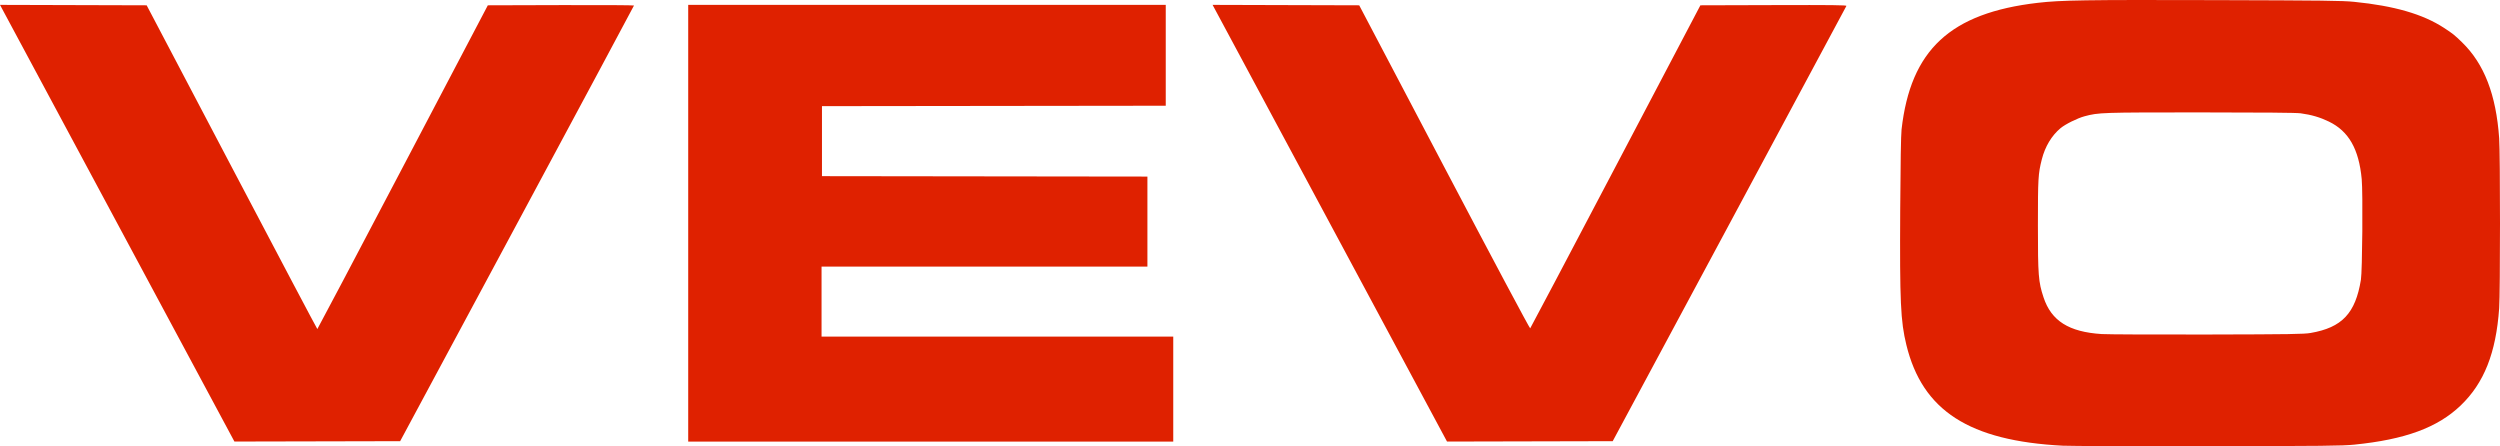 <?xml version="1.0" encoding="UTF-8" standalone="no"?>
<!-- Created with Inkscape (http://www.inkscape.org/) -->
<svg
   xmlns:dc="http://purl.org/dc/elements/1.1/"
   xmlns:cc="http://web.resource.org/cc/"
   xmlns:rdf="http://www.w3.org/1999/02/22-rdf-syntax-ns#"
   xmlns:svg="http://www.w3.org/2000/svg"
   xmlns="http://www.w3.org/2000/svg"
   xmlns:sodipodi="http://sodipodi.sourceforge.net/DTD/sodipodi-0.dtd"
   xmlns:inkscape="http://www.inkscape.org/namespaces/inkscape"
   width="2999.738"
   height="535.435"
   id="svg2217"
   sodipodi:version="0.32"
   inkscape:version="0.45pre1"
   sodipodi:modified="true"
   version="1.0">
  <defs
     id="defs2219" />
  <sodipodi:namedview
     inkscape:document-units="mm"
     pagecolor="#ffffff"
     bordercolor="#666666"
     borderopacity="1.0"
     inkscape:pageopacity="0.0"
     inkscape:pageshadow="2"
     inkscape:zoom="0.43415836"
     inkscape:cx="490"
     inkscape:cy="-264.92597"
     inkscape:current-layer="layer1"
     id="namedview2221"
     width="1061.36px"
     height="744.094px"
     inkscape:window-width="1920"
     inkscape:window-height="1028"
     inkscape:window-x="-8"
     inkscape:window-y="-8" />
  <g
     inkscape:label="Layer 1"
     inkscape:groupmode="layer"
     id="layer1"
     transform="translate(820.394,106.36)">
    <path
       style="fill:#df2100;fill-opacity:1"
       d="M 1654.845,428.437 C 1542.466,422.631 1486.259,386.427 1467.044,307.471 C 1460.084,278.874 1459.054,256.205 1459.663,145.068 C 1459.962,90.453 1460.55,55.353 1461.272,49.007 C 1472.144,-46.561 1519.72,-90.78 1624.793,-102.975 C 1652.573,-106.199 1681.795,-106.649 1835.883,-106.226 C 1967.798,-105.863 1990.064,-105.59 2004.383,-104.156 C 2052.625,-99.324 2086.78,-89.425 2112.125,-72.929 C 2122.552,-66.143 2124.769,-64.372 2133.74,-55.655 C 2160.382,-29.77 2174.669,7.114 2178.346,59.507 C 2179.678,78.482 2179.678,244.532 2178.346,263.507 C 2174.582,317.134 2160.217,353.361 2132.042,380.28 C 2104.318,406.767 2065.442,421.048 2004.383,427.173 C 1989.903,428.625 1968.481,428.855 1829.383,429.047 C 1742.208,429.167 1663.666,428.893 1654.845,428.437 z M 1952.111,293.168 C 1989.794,286.649 2005.88,269.636 2012.451,229.352 C 2014.173,218.796 2014.929,124.795 2013.421,108.657 C 2010.037,72.431 1997.857,51.07 1973.991,39.507 C 1963.363,34.357 1953.081,31.347 1940.061,29.573 C 1934.908,28.871 1893.788,28.509 1819.561,28.513 C 1700.734,28.519 1697.86,28.615 1680.924,33.132 C 1672.336,35.423 1657.74,42.664 1651.95,47.505 C 1641.301,56.409 1633.425,69.588 1629.536,85.008 C 1625.199,102.203 1624.883,107.56 1624.883,164.007 C 1624.883,224.209 1625.48,231.84 1631.649,250.481 C 1640.977,278.666 1662.008,291.935 1701.383,294.474 C 1708.258,294.918 1765.408,295.164 1828.383,295.023 C 1927.917,294.798 1944.09,294.556 1952.111,293.168 z M -679.755,161.473 L -820.394,-100.504 L -732.404,-100.248 L -644.415,-99.993 L -542.269,94.257 C -486.09,201.095 -439.898,288.492 -439.62,288.473 C -439.343,288.454 -393.201,201.041 -337.083,94.223 L -235.049,-99.993 L -147.333,-100.248 C -99.089,-100.389 -59.641,-100.164 -59.671,-99.748 C -59.7,-99.333 -122.845,18.457 -199.992,162.007 L -340.26,423.007 L -439.688,423.229 L -539.117,423.45 L -679.755,161.473 z M 5.383,161.507 L 5.383,-100.493 L 291.883,-100.493 L 578.383,-100.493 L 578.383,-39.995 L 578.383,20.502 L 372.133,20.755 L 165.883,21.007 L 165.883,63.007 L 165.883,105.007 L 361.133,105.26 L 556.383,105.512 L 556.383,159.51 L 556.383,213.507 L 360.883,213.507 L 165.383,213.507 L 165.383,255.507 L 165.383,297.507 L 376.383,297.507 L 587.383,297.507 L 587.383,360.507 L 587.383,423.507 L 296.383,423.507 L 5.383,423.507 L 5.383,161.507 z M 800.383,208.306 C 736.858,89.967 673.567,-27.927 659.735,-53.68 L 634.588,-100.504 L 722.549,-100.248 L 810.511,-99.993 L 912.658,94.246 C 971.135,205.444 1015.18,288.111 1015.681,287.609 C 1016.163,287.127 1062.31,199.72 1118.231,93.37 L 1219.904,-99.993 L 1307.753,-100.248 C 1377.92,-100.452 1395.499,-100.251 1395.094,-99.248 C 1394.815,-98.558 1331.609,19.232 1254.637,162.507 L 1114.686,423.007 L 1015.285,423.237 L 915.883,423.468 L 800.383,208.306 z "
       id="path2170" />
  </g>
</svg>